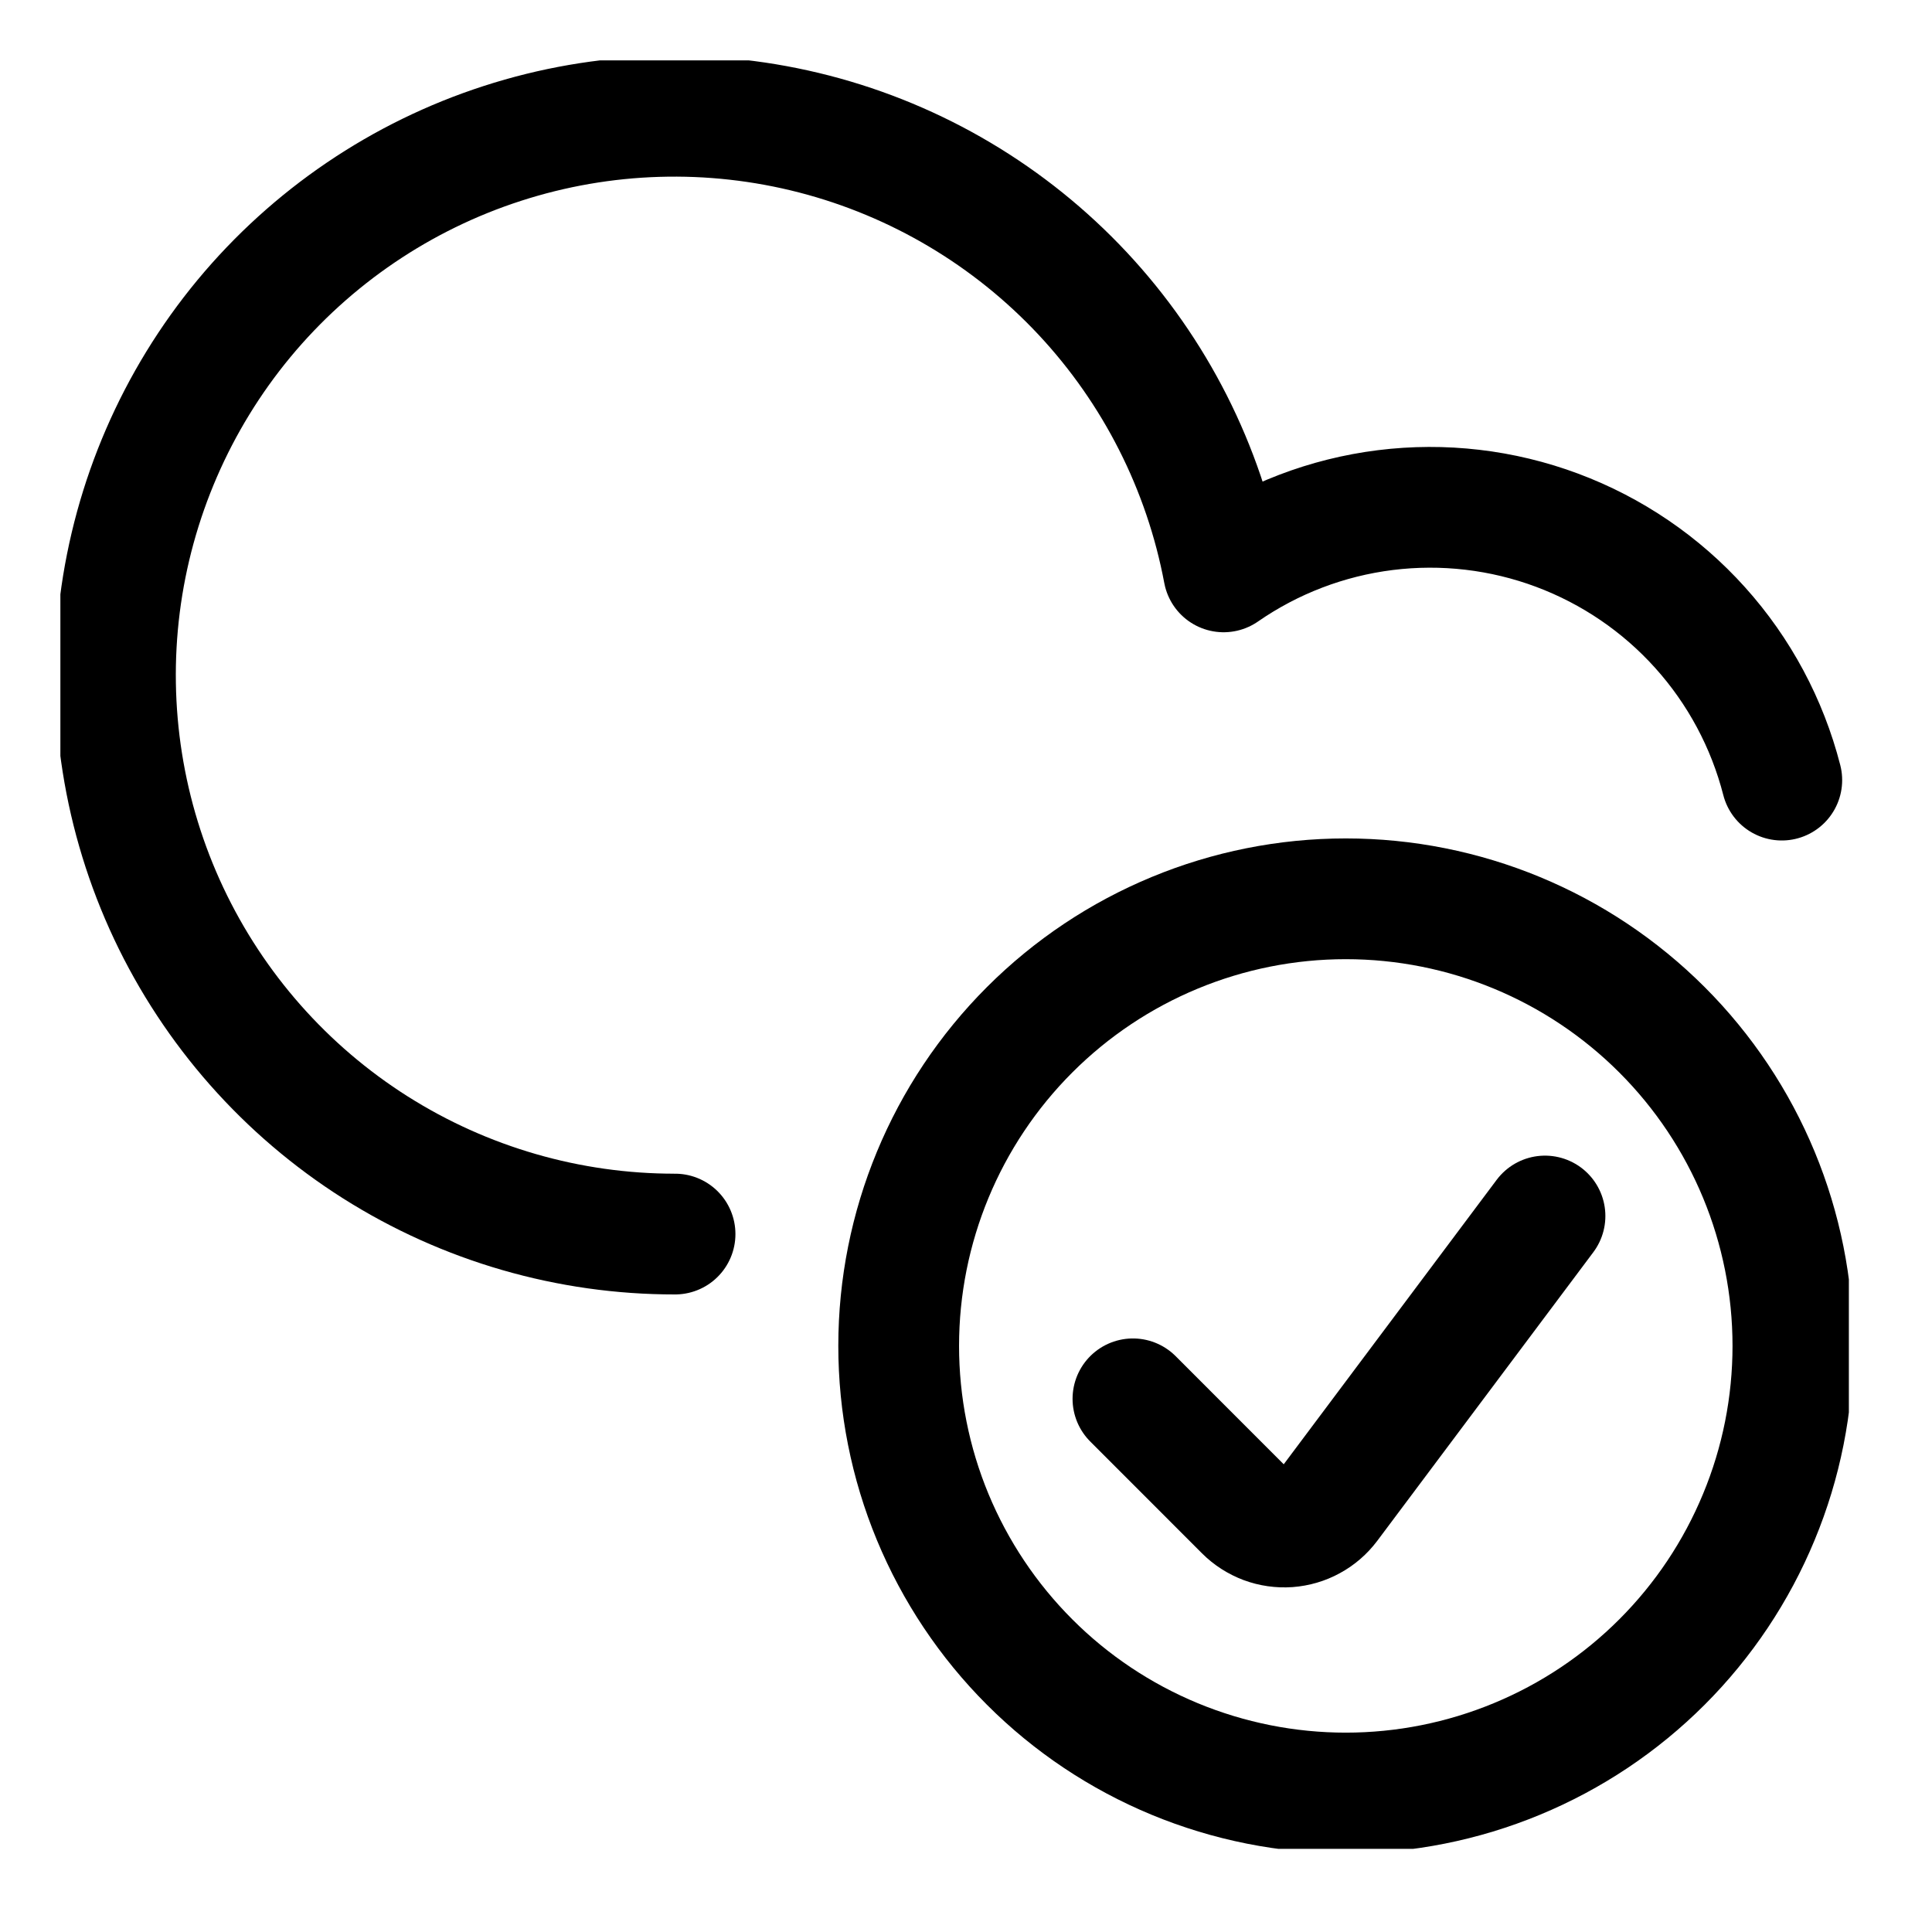 <svg width="32" height="32" viewBox="0 0 32 32" fill="none" xmlns="http://www.w3.org/2000/svg">
<g clip-path="url(#clip0_16386_11463)">
<path d="M14.885 22.292C14.885 23.265 15.076 24.228 15.448 25.126C15.821 26.025 16.366 26.841 17.054 27.529C17.741 28.217 18.558 28.762 19.456 29.134C20.355 29.506 21.318 29.698 22.29 29.698C23.263 29.698 24.226 29.506 25.124 29.134C26.023 28.762 26.839 28.217 27.527 27.529C28.215 26.841 28.76 26.025 29.132 25.126C29.505 24.228 29.696 23.265 29.696 22.292C29.696 20.328 28.916 18.445 27.527 17.056C26.138 15.667 24.255 14.887 22.29 14.887C20.326 14.887 18.443 15.667 17.054 17.056C15.665 18.445 14.885 20.328 14.885 22.292Z" stroke="black" stroke-width="2" stroke-linecap="round" stroke-linejoin="round"/>
<path d="M25.59 20.141L22.011 24.922C21.931 25.028 21.83 25.116 21.713 25.179C21.597 25.243 21.468 25.28 21.336 25.29C21.204 25.299 21.071 25.28 20.947 25.234C20.823 25.187 20.71 25.115 20.616 25.021L18.765 23.169" stroke="black" stroke-width="2" stroke-linecap="round" stroke-linejoin="round"/>
<path d="M29.512 12.921C29.271 11.982 28.807 11.115 28.159 10.395C27.511 9.674 26.698 9.121 25.79 8.782C24.882 8.443 23.905 8.329 22.944 8.449C21.982 8.569 21.064 8.92 20.267 9.472C19.942 7.744 19.132 6.145 17.931 4.86C16.73 3.576 15.188 2.66 13.486 2.22C11.784 1.78 9.991 1.834 8.319 2.376C6.646 2.917 5.162 3.924 4.04 5.277C2.919 6.631 2.206 8.277 1.985 10.021C1.765 11.765 2.045 13.536 2.794 15.127C3.544 16.718 4.73 18.062 6.215 19.003C7.701 19.944 9.423 20.442 11.181 20.44" stroke="black" stroke-width="2" stroke-linecap="round" stroke-linejoin="round"/>
</g>
<defs>
<clipPath id="clip0_16386_11463">
<rect width="29.623" height="29.623" fill="white" transform="translate(1 1)"/>
</clipPath>
</defs>
</svg>
